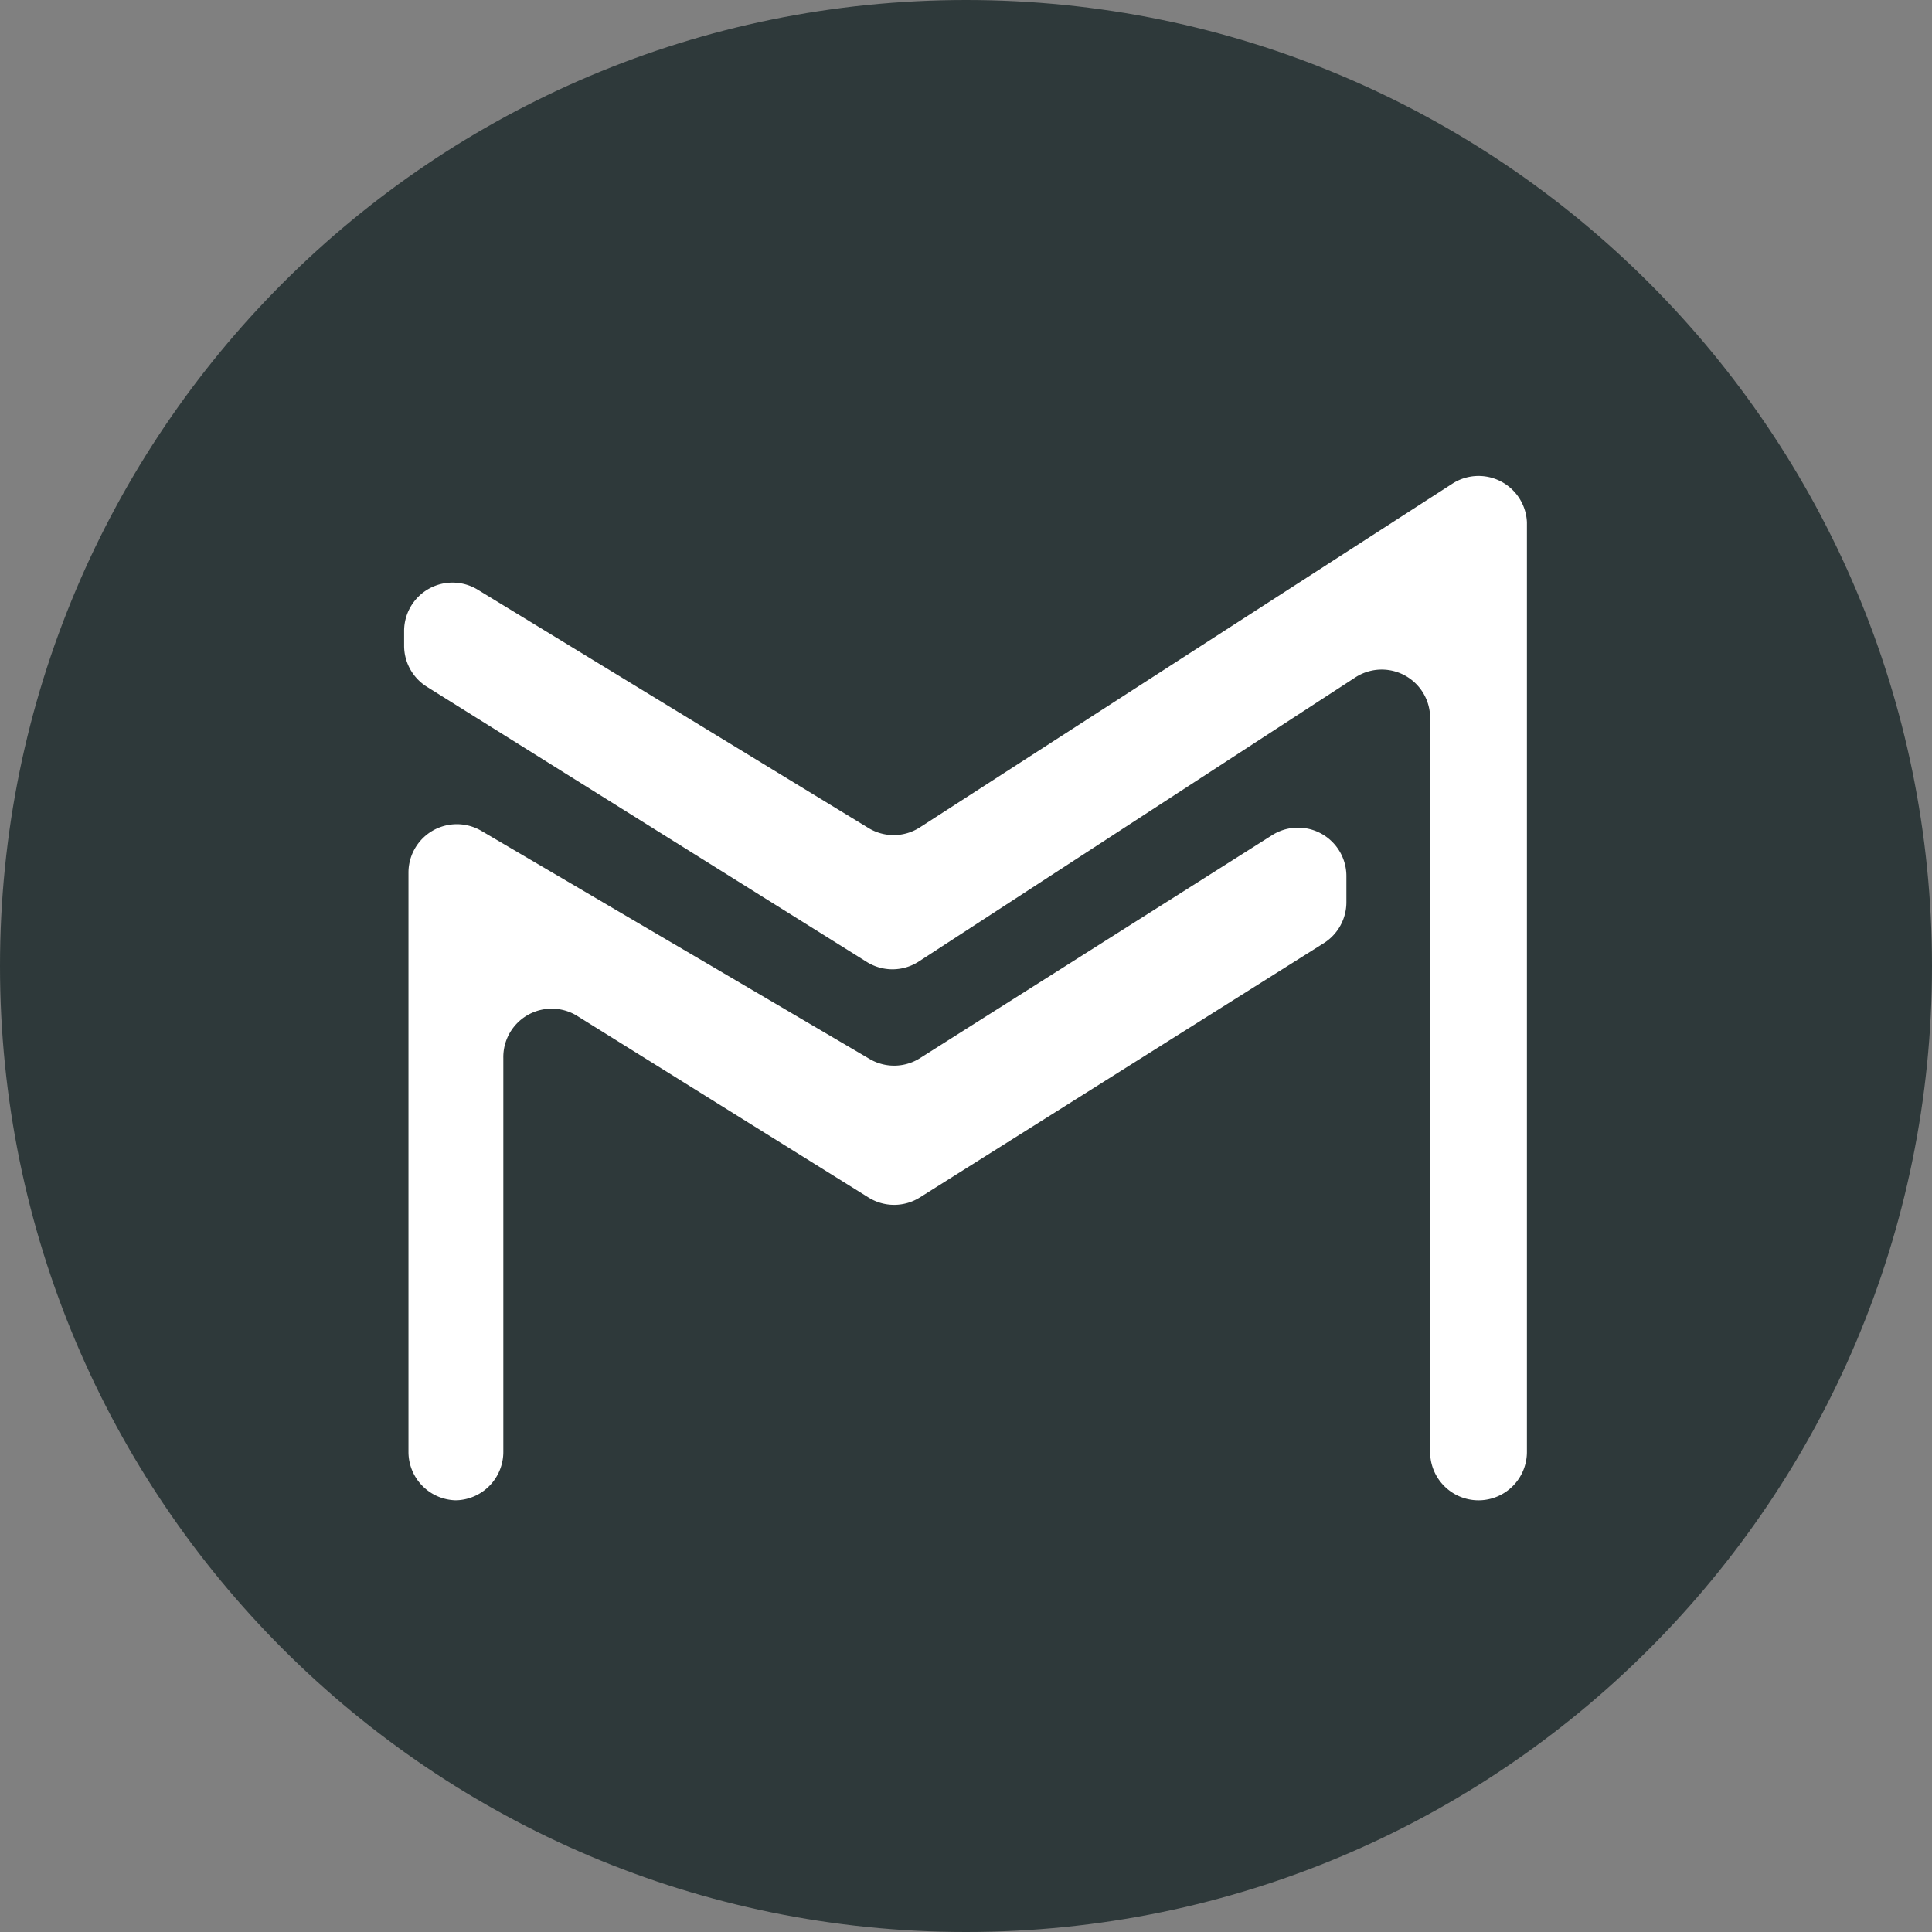 <?xml version="1.0" encoding="UTF-8"?>
<svg data-bbox="0 0 39.92 39.92" viewBox="0 0 39.92 39.92" xmlns="http://www.w3.org/2000/svg" data-type="color">
    <rect x="0" y="0" width="39.92" height="39.92" fill="#808080" stroke="none"/>
    <g>
        <path fill="#2e393a" d="M39.92 19.96c0 11.024-8.936 19.96-19.96 19.96C8.936 39.92 0 30.984 0 19.96 0 8.936 8.936 0 19.96 0c11.024 0 19.96 8.936 19.96 19.96z" data-color="1"/>
        <path d="m11.94 21 6 3.74a1 1 0 0 0 1.07 0l8.34-5.25a1 1 0 0 0 .47-.85v-.53a1 1 0 0 0-1.54-.85L19 21.87a1 1 0 0 1-1.05 0l-8-4.7a1 1 0 0 0-1.51.87V30a1 1 0 0 0 1 1H9.4a1 1 0 0 0 1-1v-8.14a1 1 0 0 1 1.54-.86Z" fill="#ffffff" data-color="2"/>
        <path d="M8.35 13.05v.29a1 1 0 0 0 .47.85l9.08 5.68a1 1 0 0 0 1.08 0L28 14a1 1 0 0 1 1.55.85V30a1 1 0 0 0 1 1 1 1 0 0 0 1-1V10.79A1 1 0 0 0 30 10l-11 7.1a1 1 0 0 1-1.07 0l-8.05-4.91a1 1 0 0 0-1.53.86Z" fill="#ffffff" data-color="2"/>
    </g>
</svg>
